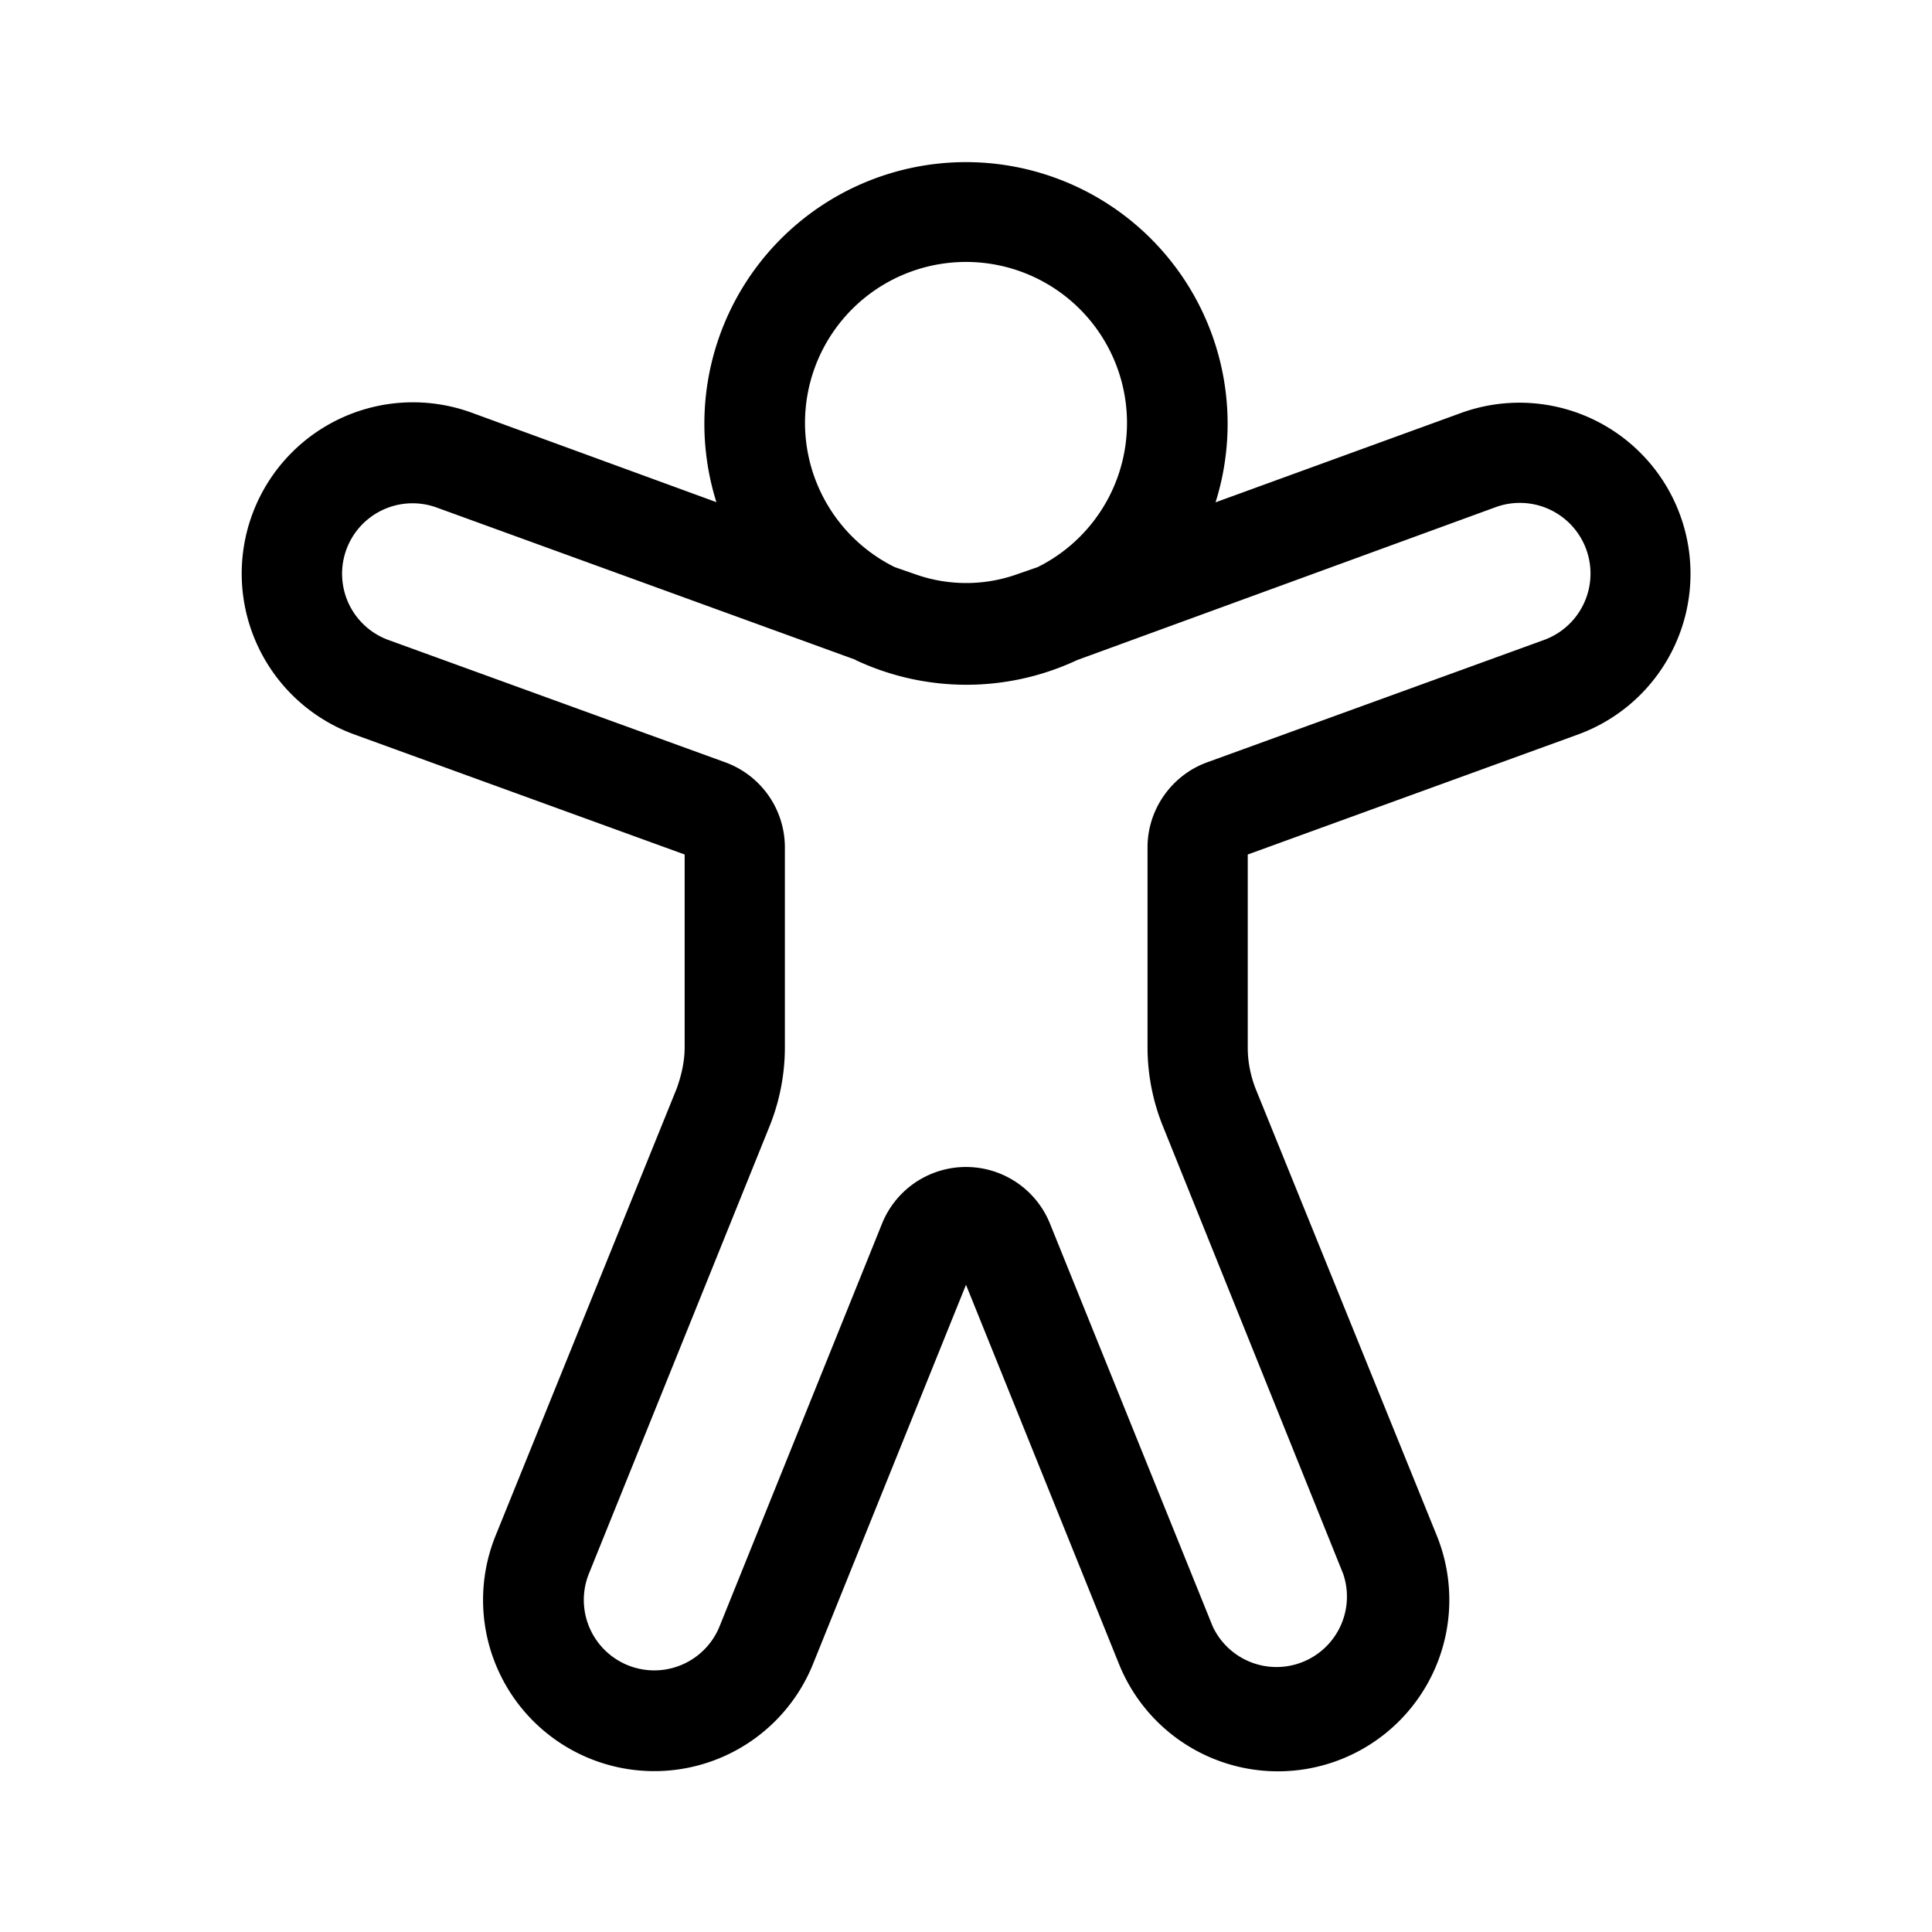 <svg width="48" height="48" viewBox="0 0 48 48" xmlns="http://www.w3.org/2000/svg"><path d="M20 10.5a4 4 0 0 0 2.23 3.59l.49.17c.83.3 1.74.3 2.57 0l.49-.17A4 4 0 1 0 20 10.5Zm-2.2 1.98a6.5 6.5 0 1 1 12.4 0l6.1-2.22a4.25 4.25 0 0 1 2.9 7.99L31 21.23v4.8c0 .35.07.7.2 1.03l4.5 11.1a4.25 4.25 0 1 1-7.9 3.18L24 31.92l-3.8 9.42a4.25 4.25 0 0 1-7.89-3.18l4.5-11.11c.12-.33.2-.68.2-1.03v-4.79l-8.2-2.98a4.25 4.25 0 1 1 2.9-8l6.1 2.23Zm3.45 3.91-10.4-3.78a1.75 1.75 0 0 0-1.2 3.29l8.37 3.04a2.25 2.25 0 0 1 1.48 2.11v4.97c0 .67-.13 1.34-.38 1.96L14.63 39.1a1.75 1.75 0 1 0 3.25 1.3l4.03-9.99a2.25 2.25 0 0 1 4.18 0l4.04 10a1.75 1.75 0 0 0 3.24-1.31L28.9 28a5.25 5.25 0 0 1-.39-1.97v-4.98c0-.94.6-1.79 1.48-2.11l8.37-3.04a1.75 1.75 0 1 0-1.2-3.3l-10.4 3.8a6.48 6.48 0 0 1-5.5 0Z"/></svg>